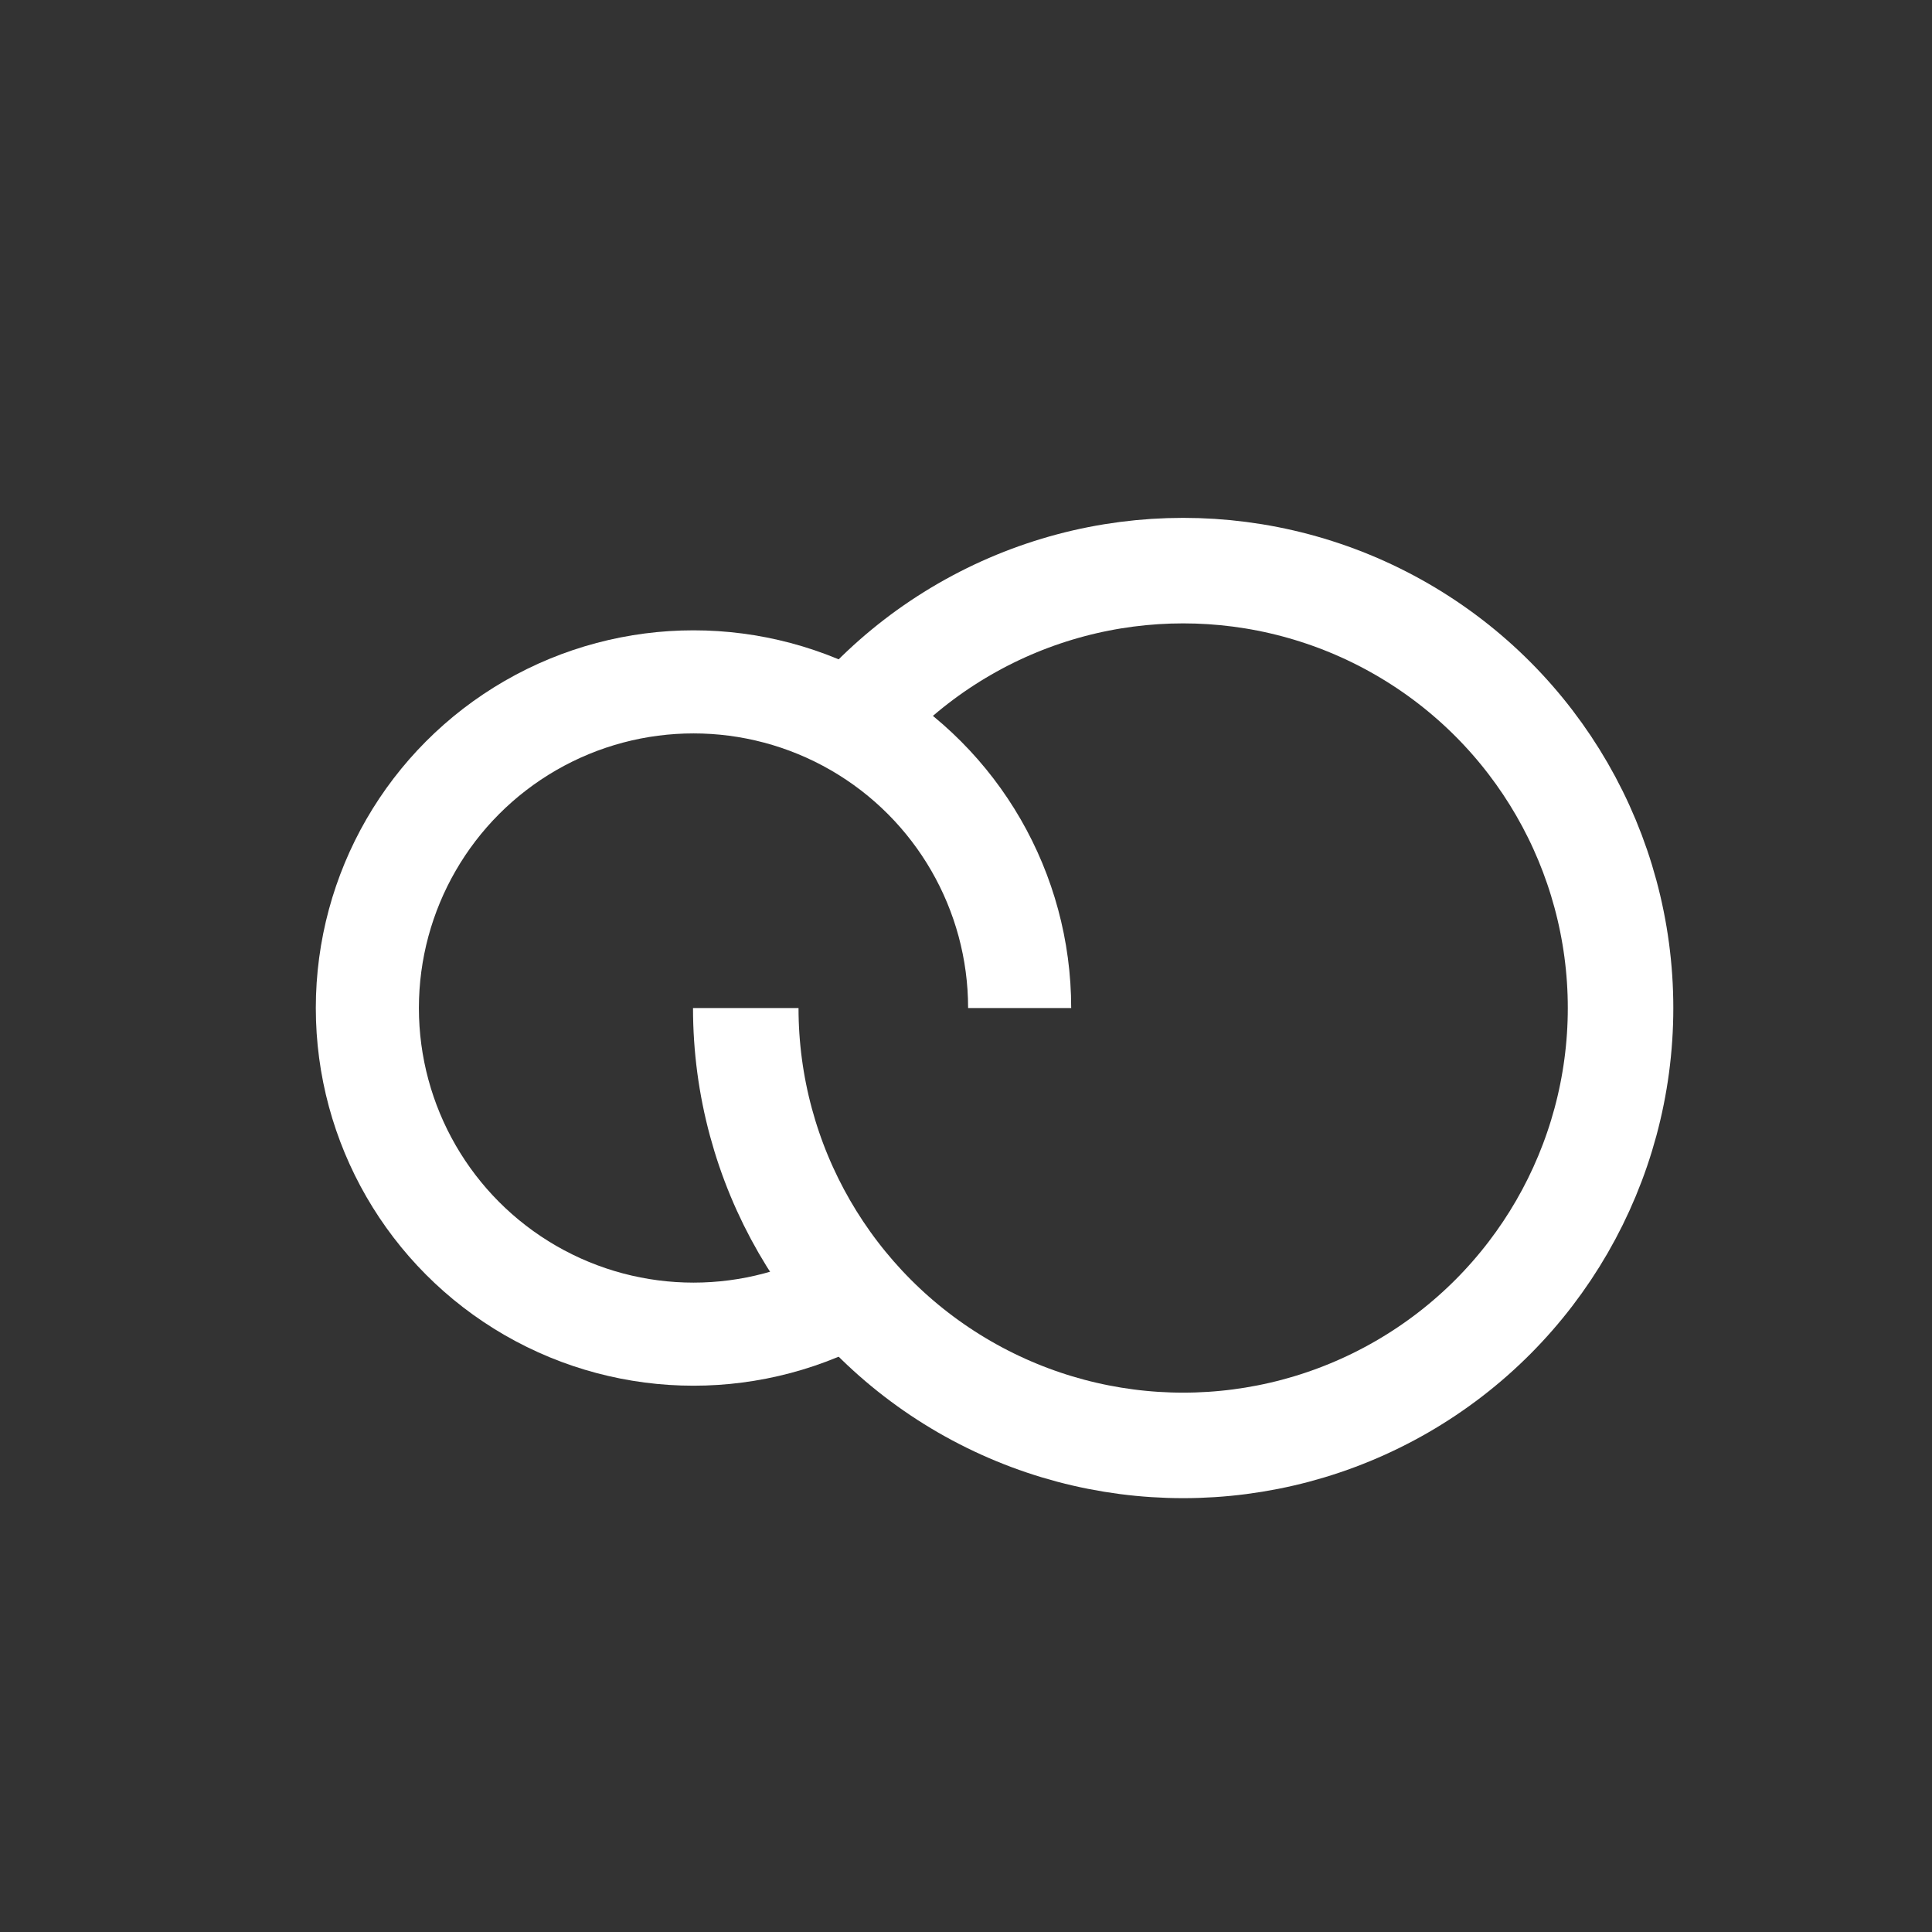 <svg xmlns="http://www.w3.org/2000/svg" xmlns:xlink="http://www.w3.org/1999/xlink" viewBox="0 0 572.94 572.94"><rect x="0" y="0" width="572.94" height="572.94" fill="#333333" stroke="none"/><defs><style>.cls-1,.cls-3,.cls-5{fill:none;}.cls-2{clip-path:url(#clip-path);}.cls-3,.cls-5{stroke:#fff;stroke-miterlimit:10;}.cls-3{stroke-width:31.29px;}.cls-4{clip-path:url(#clip-path-2);}.cls-5{stroke-width:30.57px;}</style><clipPath id="clip-path"><polygon class="cls-1" points="200 298.93 256.12 298.93 267.63 232.78 224.4 204.03 259.83 153.25 403.28 139.5 505.85 177.77 540.04 303.76 506.23 389.61 448.99 463.56 352.74 476.2 257.6 456.13 224.9 424.17 178.07 338.32 180.67 301.53 200 298.93"/></clipPath><clipPath id="clip-path-2"><polygon class="cls-1" points="284.36 298.93 337.5 298.93 342.33 222.37 203.34 153.62 97.05 182.23 71.04 286.29 61.5 397.78 178.07 461.33 239.76 446.1 258.25 389.73 231.4 349.5 284.36 298.93"/></clipPath></defs><g id="Camada_2" data-name="Camada 2"><g id="Camada_1-2" data-name="Camada 1"><rect class="cls-1" width="572.94" height="572.94"/><g class="cls-2"><circle class="cls-3" cx="350.87" cy="298.93" r="129.71"/></g><g class="cls-4"><circle class="cls-5" cx="205.66" cy="298.93" r="96.72"/></g></g></g></svg>